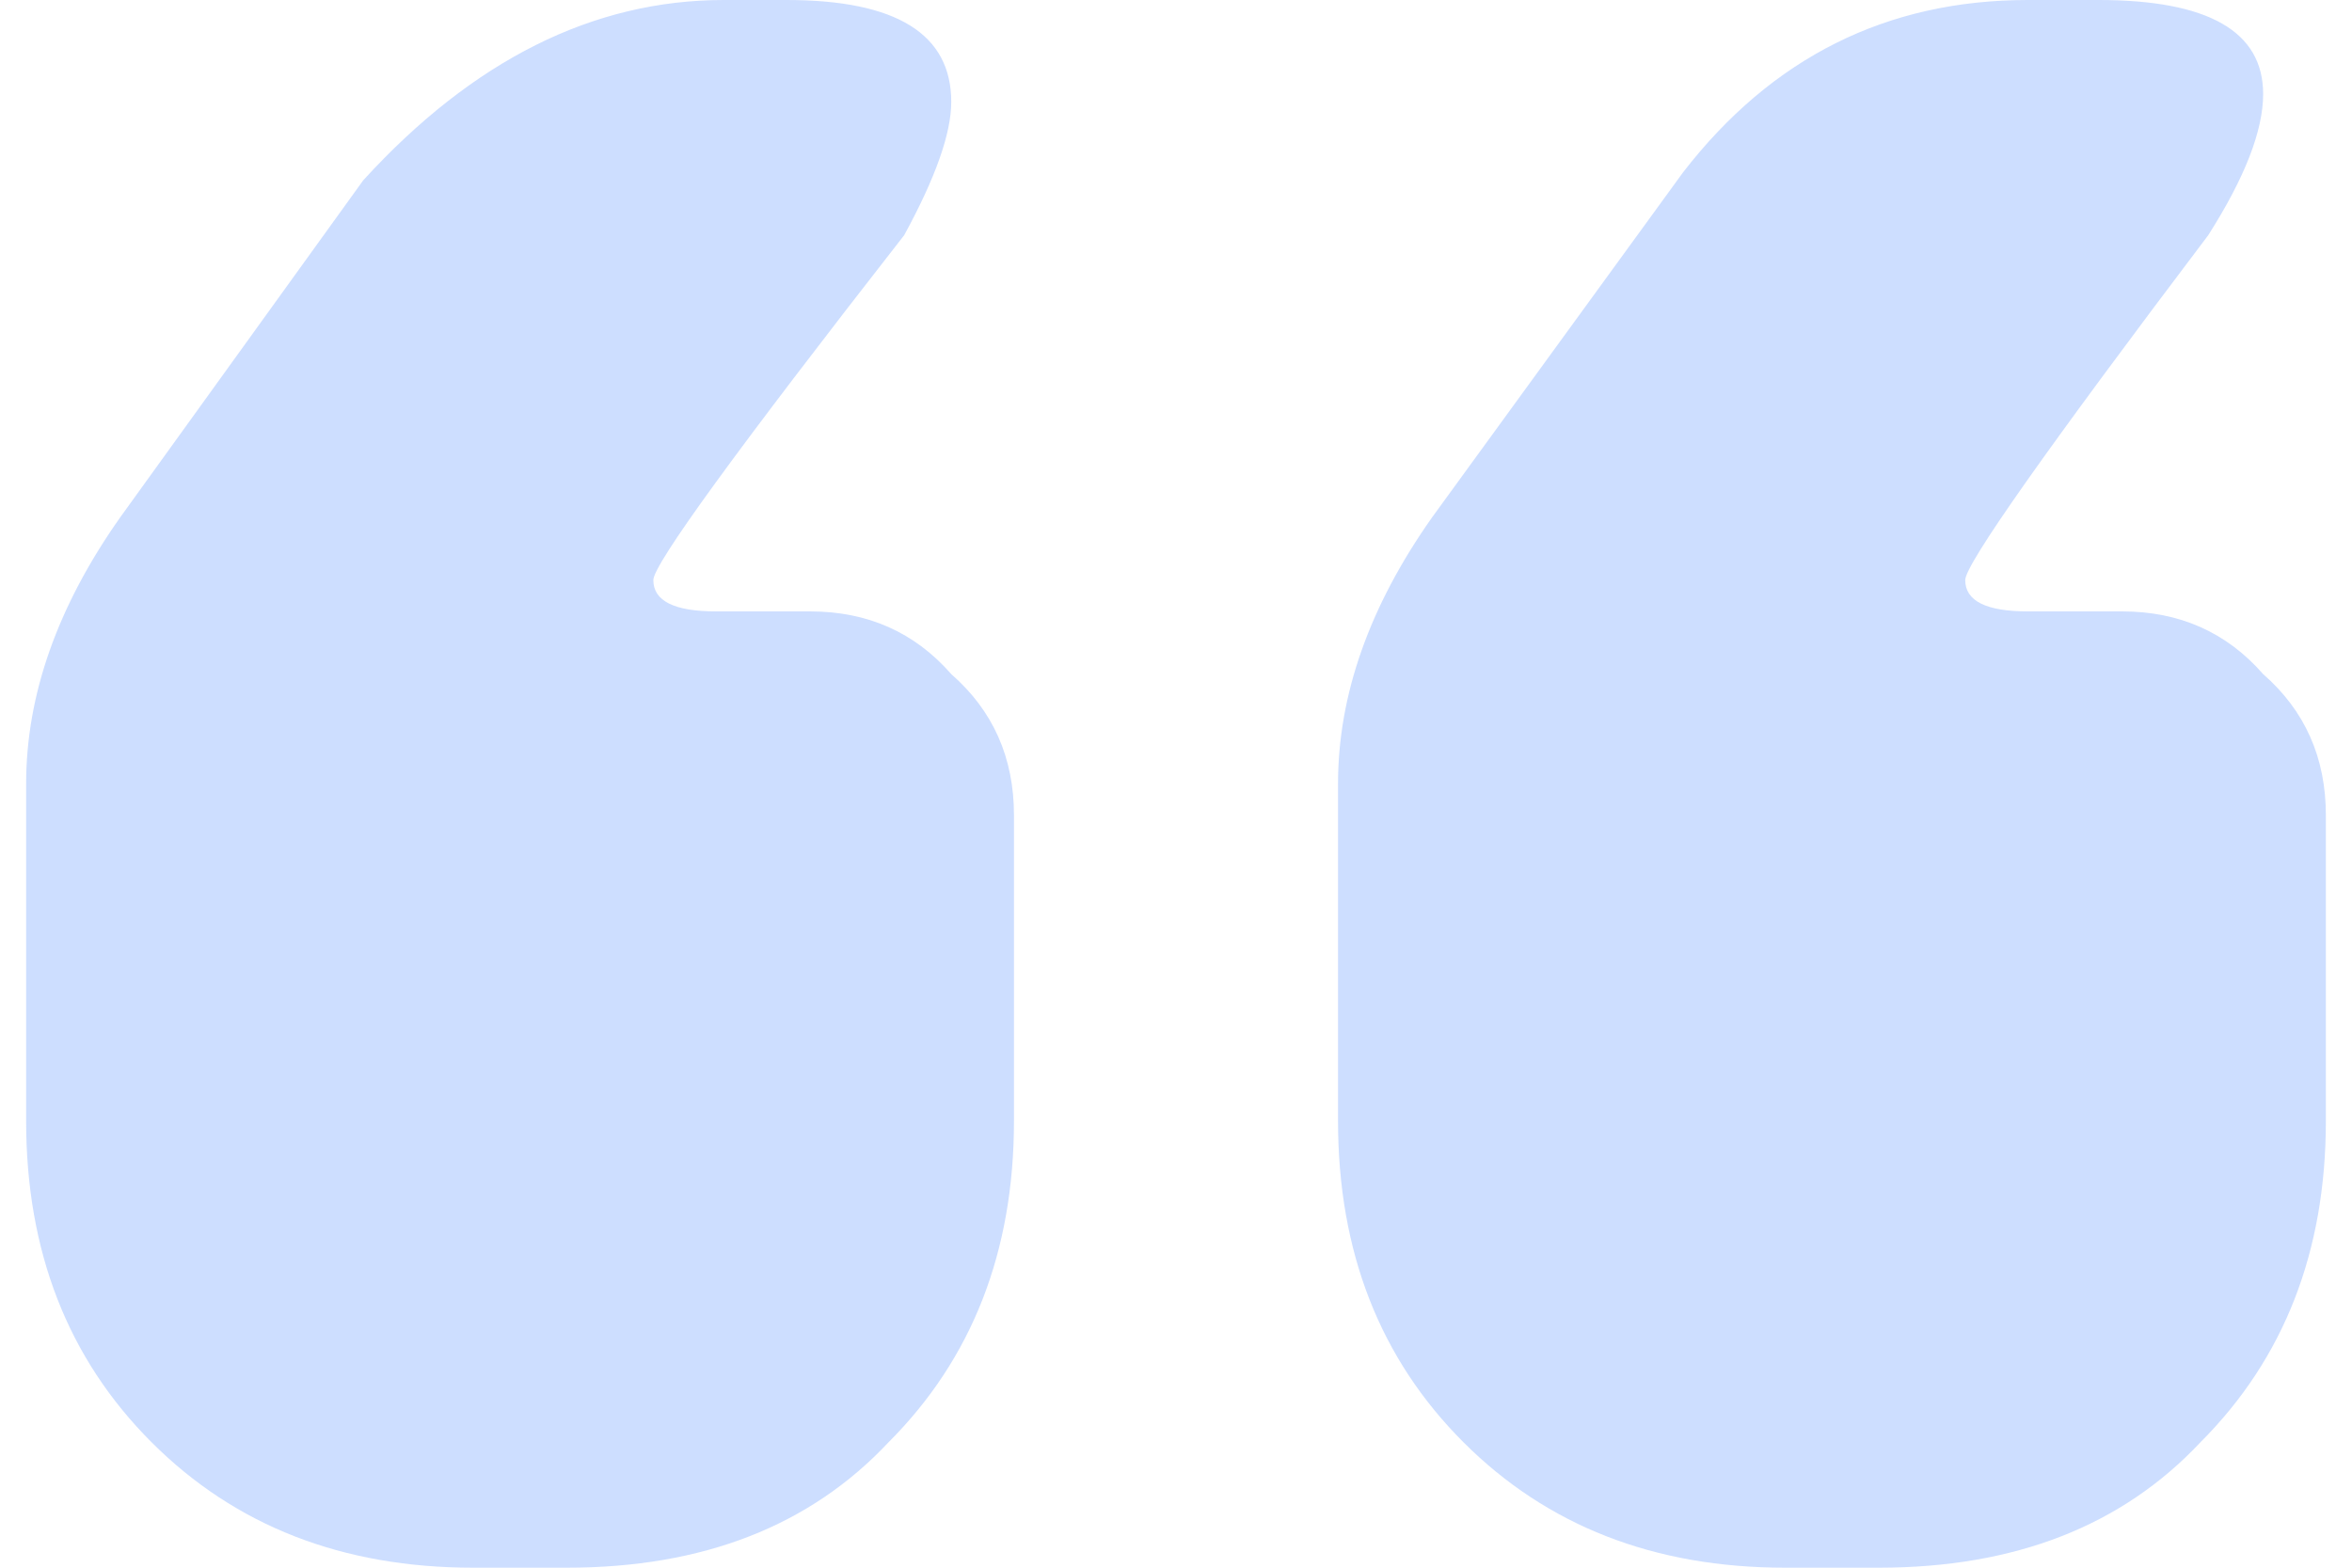 <svg width="9" height="6" viewBox="0 0 9 6" fill="none" xmlns="http://www.w3.org/2000/svg">
<path opacity="0.3" d="M7.19 6H6.83C6.33 6 5.92 5.84 5.6 5.52C5.28 5.2 5.12 4.79 5.12 4.29V3C5.12 2.66 5.24 2.32 5.48 1.98C5.8 1.54 6.12 1.1 6.44 0.66C6.78 0.22 7.22 0 7.76 0H8.03C8.45 0 8.66 0.12 8.66 0.36C8.66 0.5 8.59 0.68 8.45 0.9C7.83 1.72 7.52 2.16 7.52 2.22C7.52 2.3 7.6 2.34 7.76 2.34H8.12C8.34 2.34 8.52 2.42 8.66 2.58C8.82 2.72 8.9 2.9 8.9 3.12V4.29C8.9 4.79 8.74 5.2 8.42 5.52C8.12 5.84 7.71 6 7.19 6ZM2.17 6H1.81C1.31 6 0.9 5.84 0.58 5.52C0.26 5.2 0.1 4.79 0.1 4.29V3C0.1 2.66 0.22 2.32 0.46 1.98L1.39 0.69C1.81 0.23 2.27 0 2.77 0H3.01C3.43 0 3.64 0.13 3.64 0.39C3.64 0.51 3.58 0.68 3.46 0.9C2.82 1.72 2.5 2.16 2.5 2.22C2.5 2.3 2.58 2.34 2.74 2.34H3.1C3.32 2.34 3.5 2.42 3.64 2.58C3.8 2.72 3.88 2.9 3.88 3.12V4.29C3.88 4.79 3.72 5.2 3.4 5.52C3.1 5.84 2.69 6 2.17 6Z" fill="#5991FF"/>
</svg>
